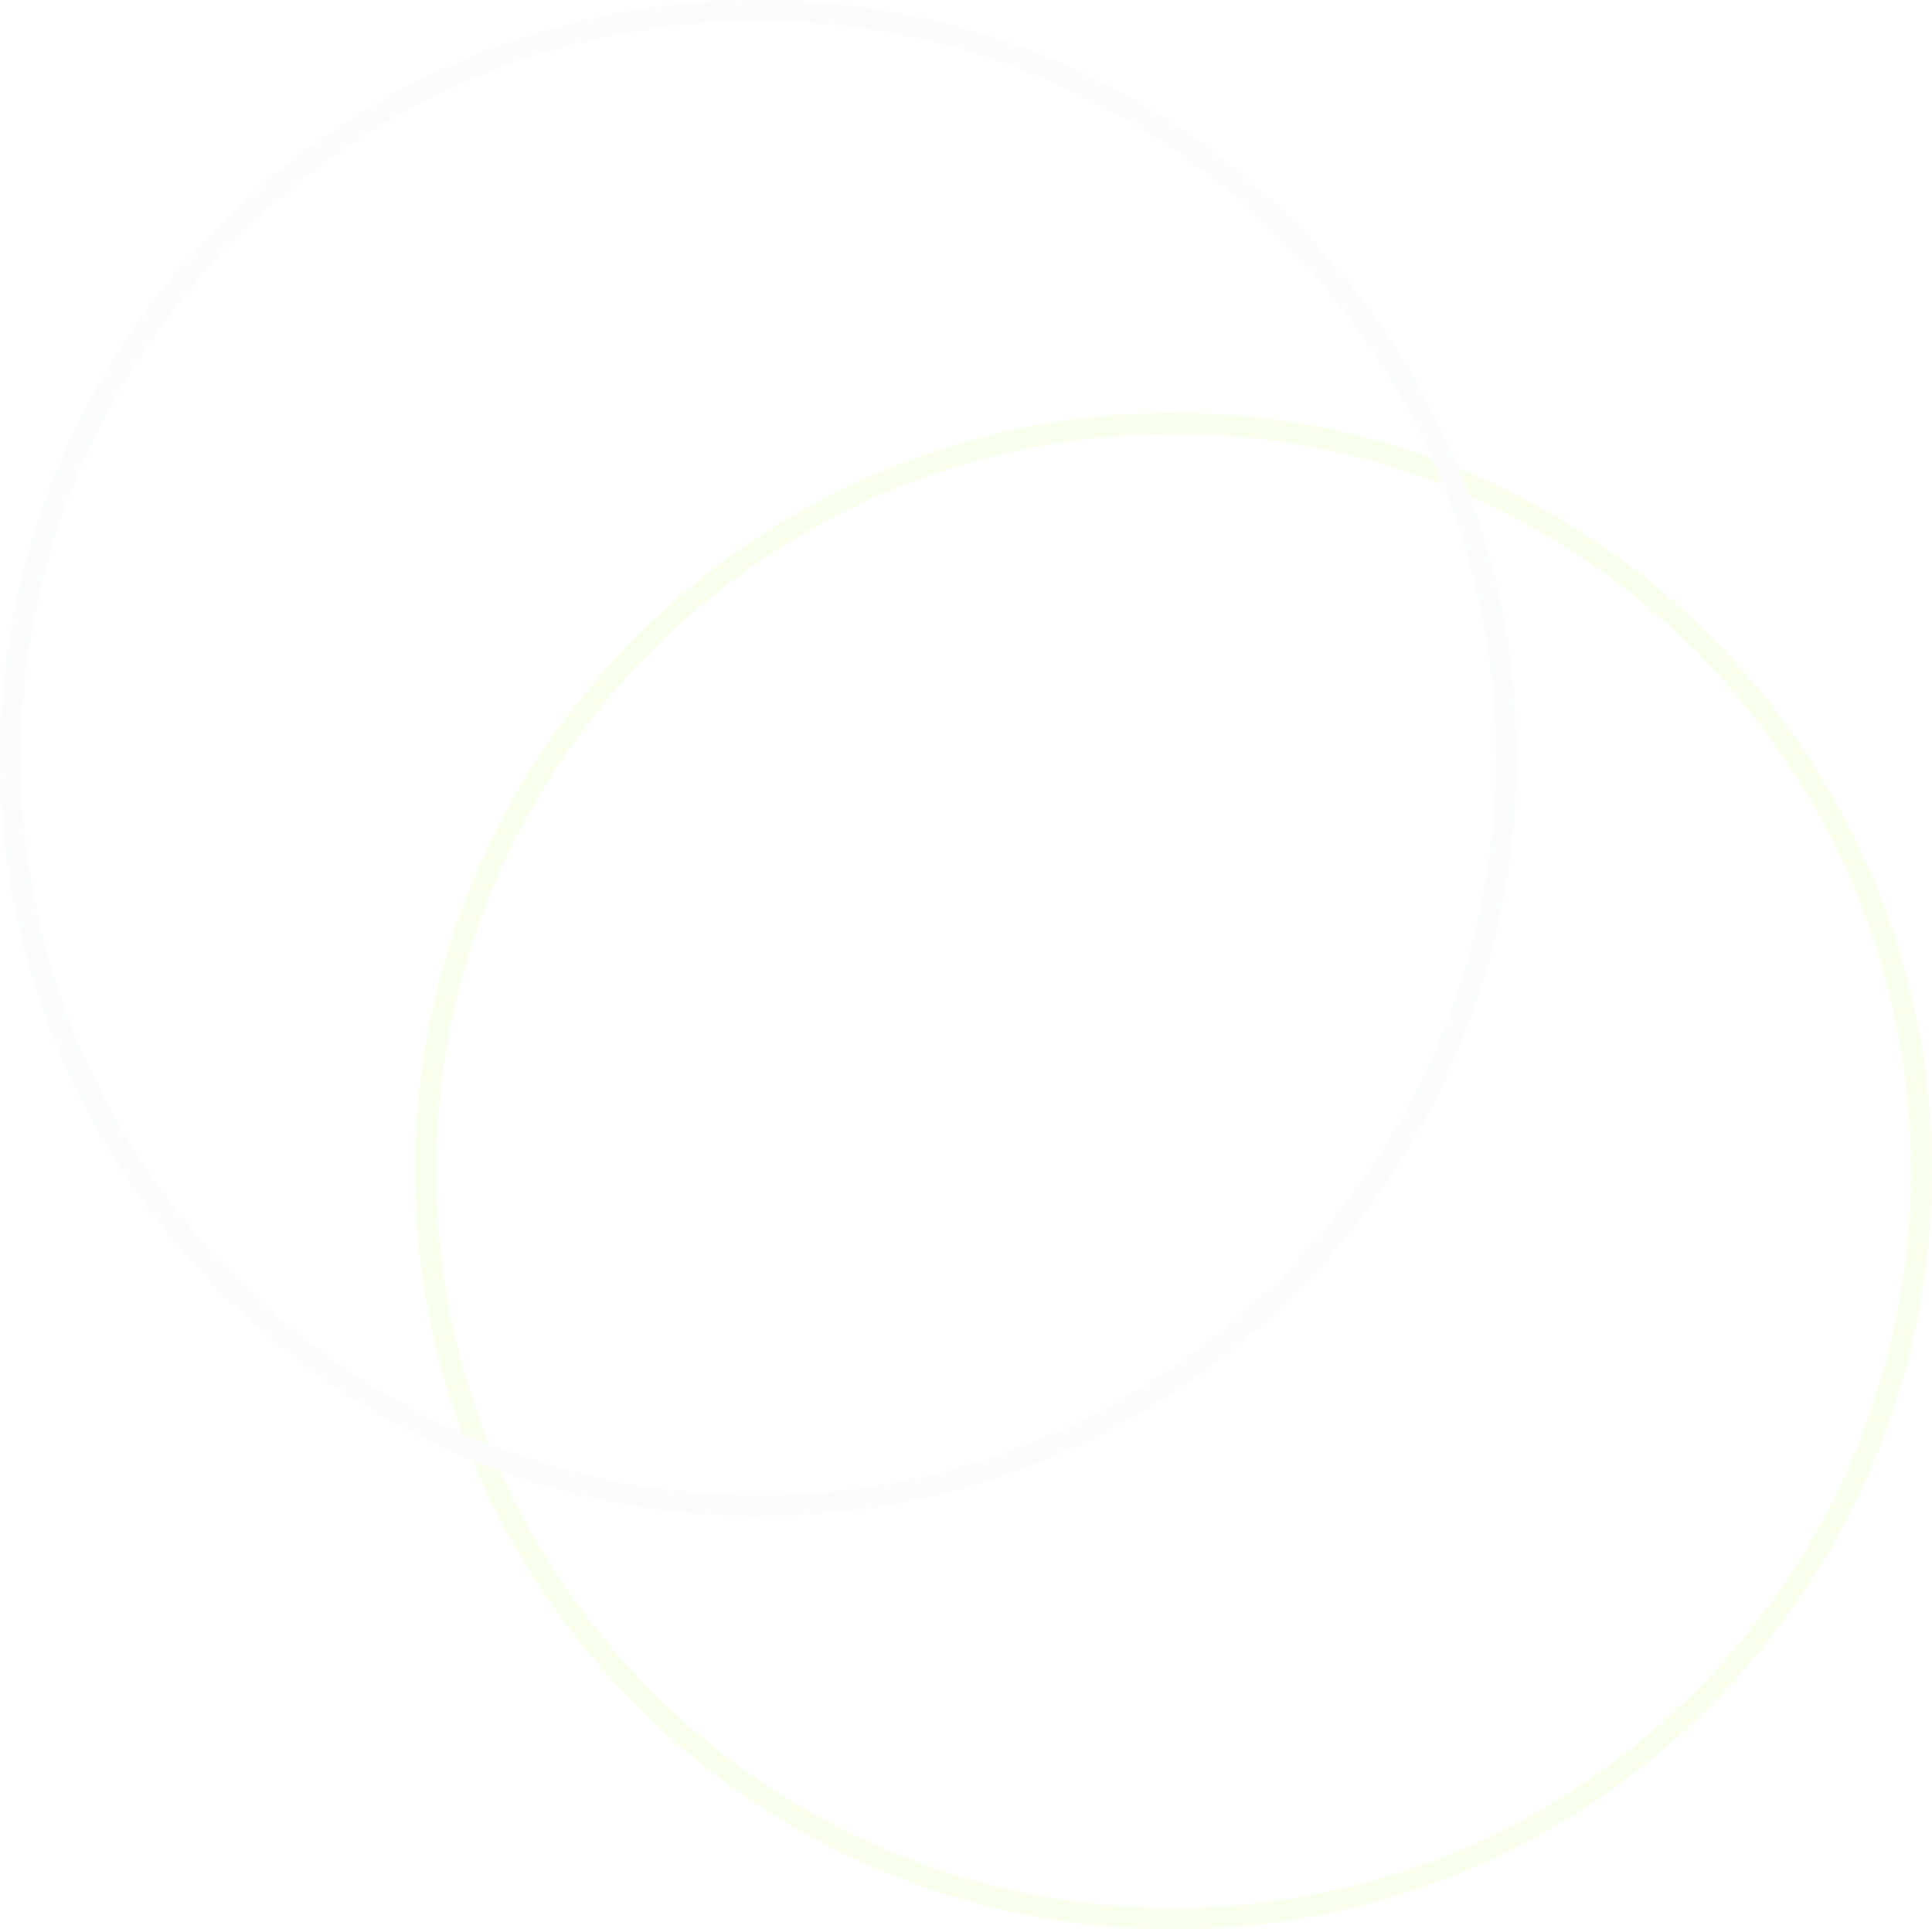<svg width="645" height="644" viewBox="0 0 645 644" fill="none" xmlns="http://www.w3.org/2000/svg">
<g opacity="0.1" clip-path="url(#clip0_2650_2257)">
<path d="M391.837 644C252.24 644 138.675 530.475 138.675 390.926C138.675 251.377 252.24 137.852 391.837 137.852C531.435 137.852 645 251.377 645 390.926C645 530.475 531.427 644 391.837 644ZM391.837 144.843C256.107 144.843 145.677 255.234 145.677 390.917C145.677 526.601 256.107 637 391.837 637C527.568 637 638.006 526.609 638.006 390.917C638.006 255.225 527.577 144.843 391.837 144.843Z" fill="#BAFF39"/>
<path d="M253.163 506.157C113.565 506.157 0 392.623 0 253.074C0 113.525 113.565 0 253.163 0C392.761 0 506.325 113.525 506.325 253.074C506.325 392.623 392.752 506.149 253.163 506.149V506.157ZM253.163 7C117.432 7 7.003 117.391 7.003 253.074C7.003 388.758 117.432 499.157 253.163 499.157C388.893 499.157 499.332 388.766 499.332 253.074C499.332 117.382 388.902 7 253.163 7Z" fill="#D2E8E3"/>
</g>
<defs>
<clipPath id="clip0_2650_2257">
<rect width="645" height="644" fill="white"/>
</clipPath>
</defs>
</svg>
